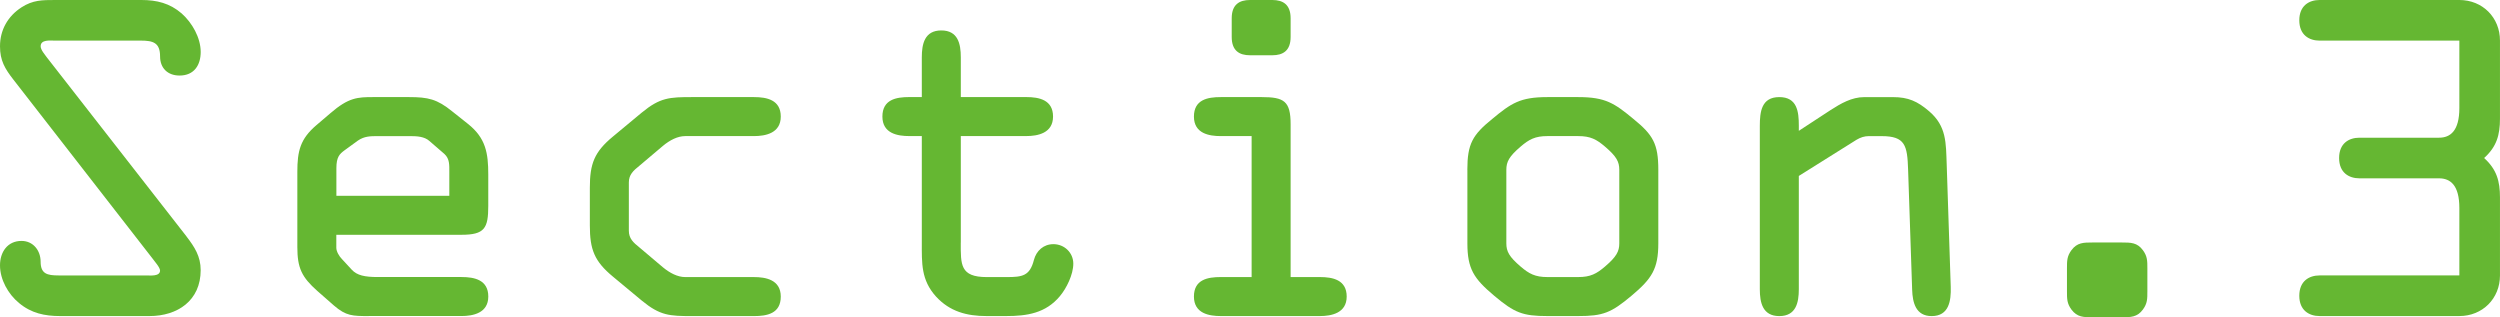 <?xml version="1.0" encoding="UTF-8"?>
<svg id="_レイヤー_2" data-name="レイヤー_2" xmlns="http://www.w3.org/2000/svg" viewBox="0 0 987.16 125.27">
  <defs>
    <style>
      .cls-1 {
        fill: #65b732;
      }
    </style>
  </defs>
  <g id="_レイヤー_2-2" data-name="レイヤー_2">
    <g>
      <path class="cls-1" d="M73.63,93.36c3.21,4.17,5.61,7.86,5.61,13.31,0,12.03-9.14,18.13-20.21,18.13H23.74c-6.1,0-11.39-1.12-16.2-5.13-4.33-3.53-7.54-9.3-7.54-14.92,0-5.13,2.89-9.62,8.5-9.62,4.65,0,7.54,3.85,7.54,8.18,0,4.81,2.57,5.45,7.06,5.45h34.81c1.28,0,5.29.48,5.29-1.92,0-1.28-2.25-3.69-2.89-4.65L5.29,31.44C1.92,27.11,0,23.9,0,18.29,0,11.87,3.05,6.42,8.5,2.89,12.99,0,16.68,0,21.82,0h34.01c6.1,0,11.23,1.28,15.88,5.29,4.17,3.69,7.54,9.62,7.54,15.24,0,5.13-2.57,9.3-8.34,9.3-4.81,0-7.7-3.05-7.7-7.54,0-5.45-2.73-6.26-7.7-6.26H21.5c-1.76,0-5.45-.48-5.45,2.25,0,1.44,1.76,3.37,2.41,4.33l55.18,70.74Z"/>
      <path class="cls-1" d="M145.65,124.8c-6.42,0-8.98,0-13.8-4.17l-6.58-5.77c-6.1-5.45-7.86-8.98-7.86-17.32v-29.68c0-8.18,1.12-12.99,7.54-18.45l5.45-4.65c7.22-6.26,10.75-6.42,17-6.42h14.12c7.54,0,11.07.8,17,5.61l6.26,4.97c7.06,5.61,8.02,11.55,8.02,20.05v12.35c0,8.82-1.44,11.39-10.59,11.39h-49.41v5.13c0,1.44,1.12,3.37,2.25,4.49l3.85,4.17c2.08,2.25,5.13,2.89,10.27,2.89h33.05c5.13,0,10.59,1.12,10.59,7.7s-6.1,7.7-10.59,7.7h-36.58ZM132.82,77.32h44.6v-9.3c0-2.89.16-5.29-1.93-7.22l-5.93-5.13c-1.93-1.76-4.97-1.92-7.38-1.92h-12.99c-2.89,0-5.29,0-7.86,1.76l-5.29,3.85c-1.92,1.44-3.21,2.57-3.21,7.06v10.91Z"/>
      <path class="cls-1" d="M232.91,74.11c0-9.46,1.76-14.12,9.14-20.21l11.39-9.46c7.22-5.94,10.91-6.1,19.89-6.1h24.38c5.13,0,10.59,1.12,10.59,7.7s-6.1,7.7-10.59,7.7h-27.11c-3.05,0-6.1,1.6-8.82,3.85l-9.3,7.86c-2.41,1.93-4.17,3.53-4.17,6.58v19.09c0,3.05,1.76,4.65,4.17,6.58l9.3,7.86c2.73,2.25,5.78,3.85,8.82,3.85h27.11c4.49,0,10.59.96,10.59,7.7s-5.45,7.7-10.59,7.7h-24.38c-8.98,0-12.67-.16-19.89-6.1l-11.39-9.46c-7.38-6.1-9.14-10.75-9.14-20.21v-14.92Z"/>
      <path class="cls-1" d="M379.37,95.77c0,8.66-.32,13.64,10.27,13.64h7.86c6.26,0,9.14-.48,10.75-6.74.96-3.69,3.85-6.26,7.7-6.26,4.33,0,7.86,3.37,7.86,7.7s-2.73,9.79-5.29,12.83c-5.61,6.74-12.99,7.86-21.17,7.86h-7.86c-7.7,0-14.44-1.76-19.89-7.7-5.94-6.58-5.61-13.15-5.61-21.5v-41.87h-4.97c-4.49,0-10.59-.96-10.59-7.7s5.45-7.7,10.59-7.7h4.97v-15.72c0-5.29,1.12-10.59,7.7-10.59s7.7,5.29,7.7,10.59v15.72h25.83c5.13,0,10.59,1.12,10.59,7.7s-6.1,7.7-10.59,7.7h-25.83v42.03Z"/>
      <path class="cls-1" d="M509.62,109.4h11.55c5.13,0,10.59,1.12,10.59,7.7s-6.1,7.7-10.59,7.7h-39.14c-4.49,0-10.59-.96-10.59-7.7s5.45-7.7,10.59-7.7h12.19v-55.66h-12.19c-4.49,0-10.59-.96-10.59-7.7s5.45-7.7,10.59-7.7h16.2c8.82,0,11.39,1.6,11.39,10.75v60.32ZM486.36,7.22c0-5.45,3.05-7.22,7.22-7.22h8.82c4.17,0,7.22,1.76,7.22,7.22v7.38c0,5.45-3.05,7.22-7.22,7.22h-8.82c-4.17,0-7.22-1.76-7.22-7.22v-7.38Z"/>
      <path class="cls-1" d="M579.4,67.05c0-10.27,2.09-13.8,9.79-20.05,7.54-6.26,11.07-8.66,21.82-8.66h12.19c10.75,0,14.28,2.41,21.82,8.66,7.7,6.26,9.79,9.79,9.79,20.05v29.04c0,10.11-2.57,13.96-10.59,20.69-8.02,6.74-11.23,8.02-21.01,8.02h-12.19c-9.79,0-12.99-1.28-21.01-8.02-8.02-6.74-10.59-10.59-10.59-20.69v-29.04ZM594.8,96.09c0,3.21,1.12,5.29,5.61,9.14,3.37,2.89,5.78,4.17,10.59,4.17h12.19c4.81,0,7.22-1.28,10.59-4.17,4.49-3.85,5.62-5.94,5.62-9.14v-29.04c0-3.21-1.12-5.29-5.62-9.14-3.37-2.89-5.77-4.17-10.59-4.17h-12.19c-4.81,0-7.22,1.28-10.59,4.17-4.49,3.85-5.61,5.94-5.61,9.14v29.04Z"/>
      <path class="cls-1" d="M710.29,69.46v44.76c0,5.29-1.12,10.59-7.7,10.59s-7.7-5.29-7.7-10.59V49.73c0-5.61.64-11.39,7.7-11.39s7.7,5.77,7.7,11.23v2.09l12.51-8.18c4.01-2.57,8.34-5.13,13.31-5.13h11.39c5.94,0,9.62,1.6,14.28,5.61,6.9,5.94,6.58,12.51,6.9,20.85l1.6,48.45c.16,5.45-.64,11.55-7.54,11.55-6.26,0-7.54-5.29-7.7-10.43l-1.6-47.48c-.32-9.46-1.12-13.15-10.43-13.15h-5.13c-1.6,0-3.21.48-4.81,1.44l-22.78,14.28Z"/>
      <path class="cls-1" d="M826.27,125.27c-3.53,0-6.1,0-8.34-3.05-1.76-2.41-1.76-4.17-1.76-7.22v-8.98c0-3.05,0-4.81,1.76-7.22,2.25-3.05,4.81-3.05,8.34-3.05h11.55c3.53,0,6.1,0,8.34,3.05,1.76,2.41,1.76,4.17,1.76,7.22v8.98c0,3.05,0,4.81-1.76,7.22-2.25,3.05-4.81,3.05-8.34,3.05h-11.55Z"/>
      <path class="cls-1" d="M915.93,16.04c-4.17,0-8.02-2.25-8.02-8.02s3.85-8.02,8.02-8.02h55.18c9.14,0,16.04,6.9,16.04,16.04v30.8c0,6.42-1.28,11.07-6.26,15.56,4.97,4.49,6.26,9.14,6.26,15.56v30.8c0,9.14-6.9,16.04-16.04,16.04h-55.18c-4.17,0-8.02-2.25-8.02-8.02s3.85-8.02,8.02-8.02h55.18v-26.63c0-8.98-3.53-11.71-8.02-11.71h-31.44c-4.17,0-8.02-2.25-8.02-8.02s3.85-8.02,8.02-8.02h31.44c4.49,0,8.02-2.73,8.02-11.71v-26.63h-55.18Z"/>
    </g>
  </g>
</svg>